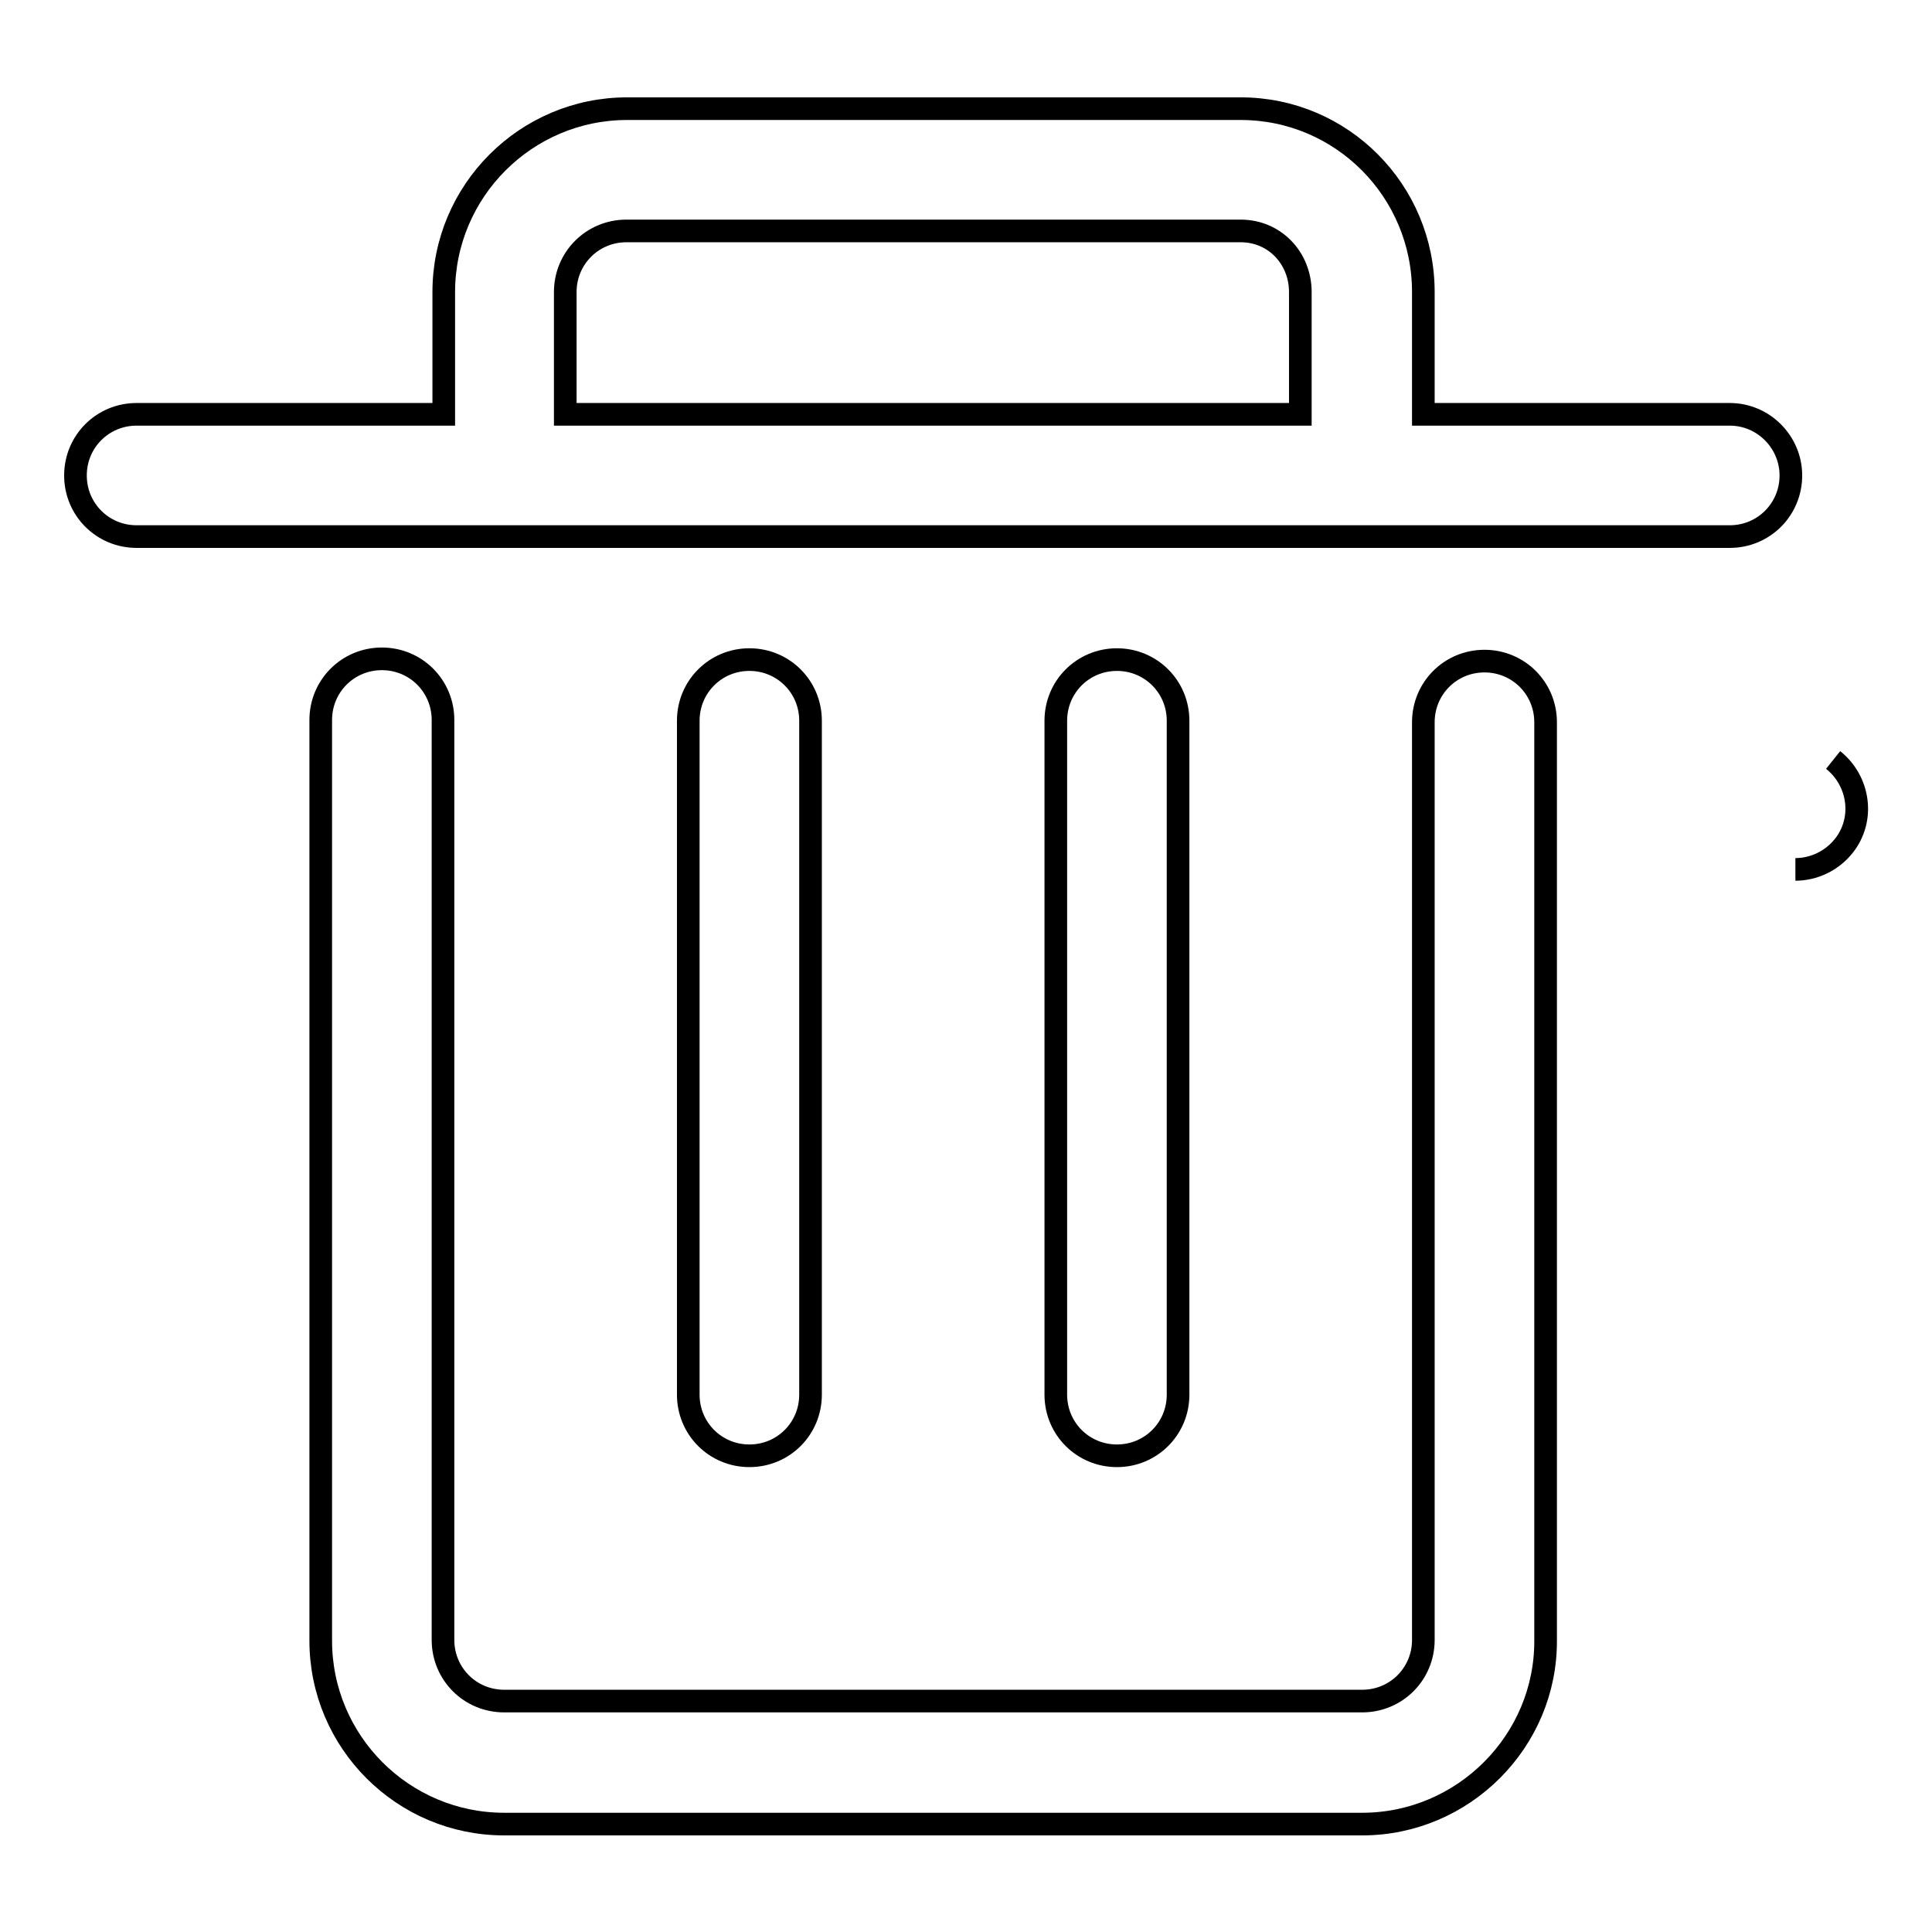 <?xml version="1.0" encoding="utf-8"?>
<!-- Svg Vector Icons : http://www.onlinewebfonts.com/icon -->
<!DOCTYPE svg PUBLIC "-//W3C//DTD SVG 1.1//EN" "http://www.w3.org/Graphics/SVG/1.1/DTD/svg11.dtd">
<svg version="1.1" xmlns="http://www.w3.org/2000/svg" xmlns:xlink="http://www.w3.org/1999/xlink" x="0px" y="0px" viewBox="0 0 256 256" enable-background="new 0 0 256 256" xml:space="preserve">
<g><g><path stroke-width="3" fill-opacity="0" stroke="#000000"  d="M237.9,115.2c2.4,0,4.8-1.1,6.4-3.1c2.8-3.5,2.1-8.6-1.4-11.4"/><path stroke-width="3" fill-opacity="0" stroke="#000000"  d="M148,192.9c-4.5,0-8.1-3.6-8.1-8.1V95.5c0-4.5,3.6-8.1,8.1-8.1s8.1,3.6,8.1,8.1v89.3C156.1,189.3,152.5,192.9,148,192.9z"/><path stroke-width="3" fill-opacity="0" stroke="#000000"  d="M99.3,192.9c-4.5,0-8.1-3.6-8.1-8.1V95.5c0-4.5,3.6-8.1,8.1-8.1c4.5,0,8.1,3.6,8.1,8.1v89.3C107.4,189.3,103.8,192.9,99.3,192.9z"/><path stroke-width="3" fill-opacity="0" stroke="#000000"  d="M229.2,54.9h-40.6V38.7c0-13.4-10.8-24.3-24.2-24.3H83.1c-13.4,0-24.3,10.9-24.3,24.3v16.2H18.1c-4.5,0-8.1,3.6-8.1,8.1c0,4.5,3.6,8.1,8.1,8.1h211.1c4.5,0,8.1-3.6,8.1-8.1C237.3,58.6,233.7,54.9,229.2,54.9z M74.9,38.7c0-4.5,3.6-8.1,8.1-8.1h81.4c4.5,0,7.9,3.6,7.9,8.1v16.2H74.9V38.7z"/><path stroke-width="3" fill-opacity="0" stroke="#000000"  d="M180.5,241.7H66.8c-13.4,0-24.3-10.9-24.3-24.3V95.4c0-4.5,3.6-8.1,8.1-8.1c4.5,0,8.1,3.6,8.1,8.1v121.9c0,4.5,3.6,8.1,8.1,8.1h113.7c4.5,0,8.1-3.6,8.1-8.1V95.7c0-4.5,3.6-8.1,8.1-8.1c4.5,0,8.1,3.6,8.1,8.1v121.6C204.9,230.7,193.9,241.7,180.5,241.7z"/></g></g>
</svg>
